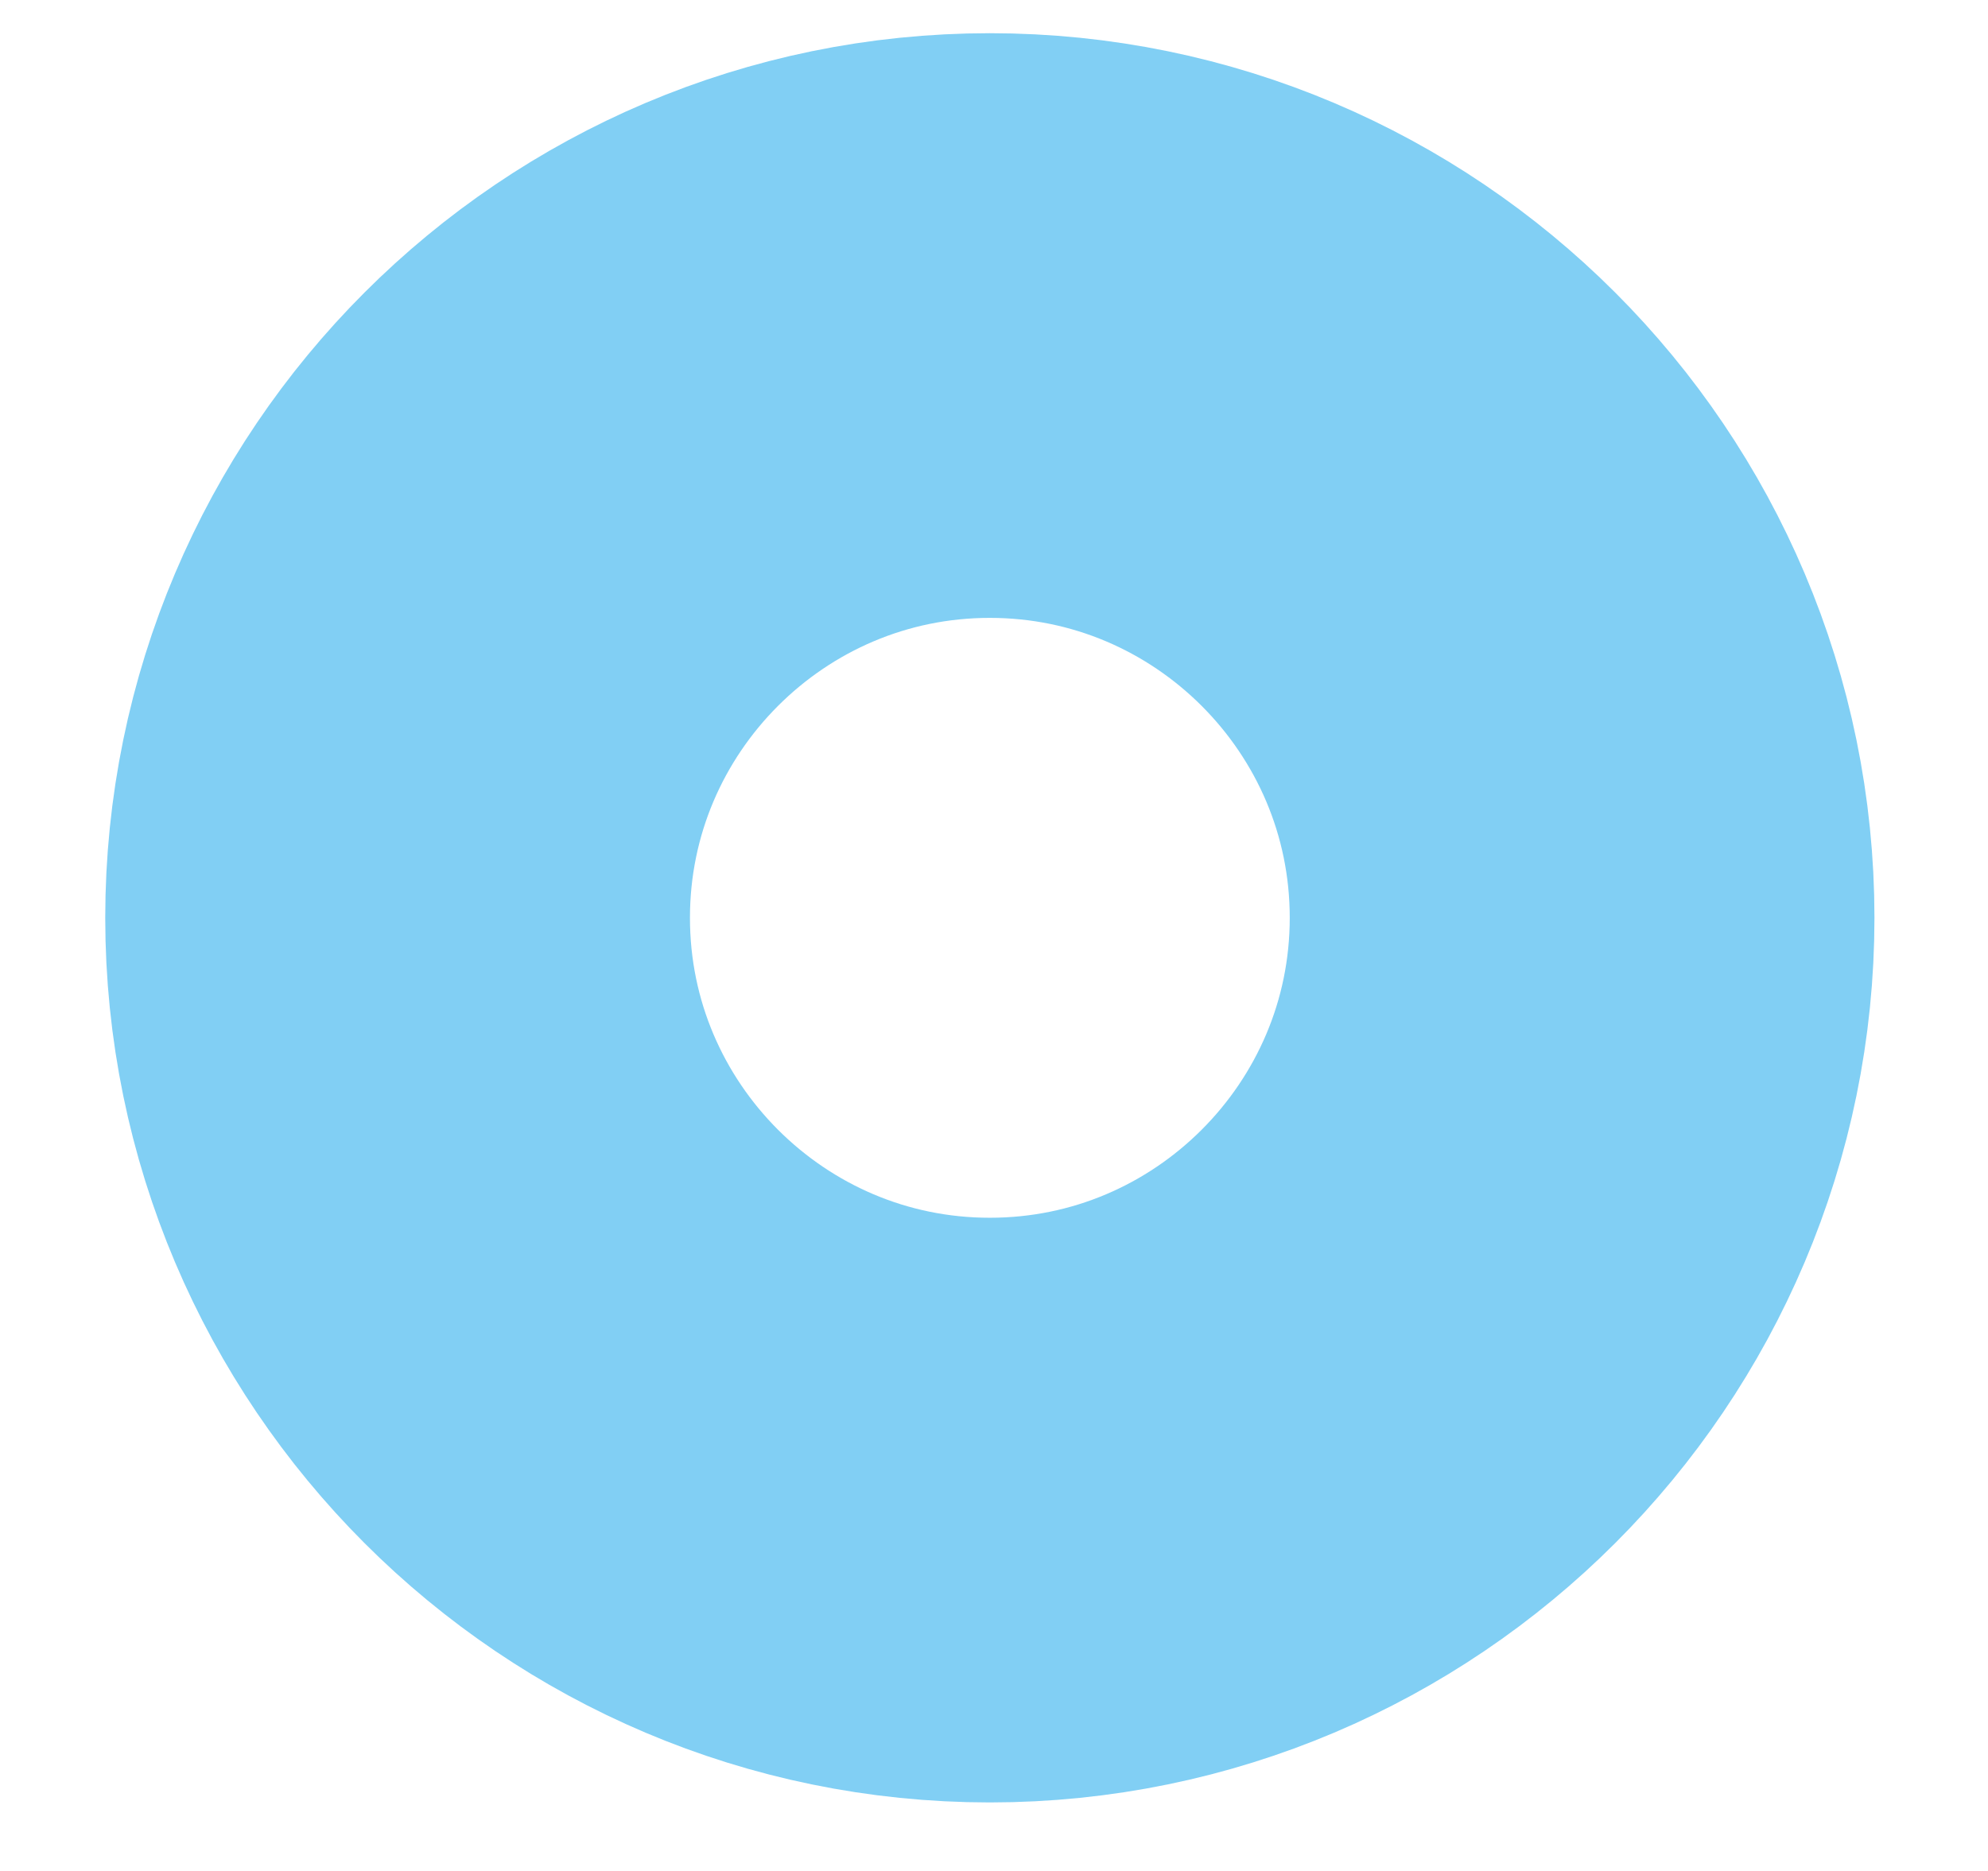 <?xml version="1.0" encoding="utf-8"?>
<!-- Generator: Adobe Illustrator 14.0.0, SVG Export Plug-In  -->
<!DOCTYPE svg PUBLIC "-//W3C//DTD SVG 1.1//EN" "http://www.w3.org/Graphics/SVG/1.1/DTD/svg11.dtd">
<svg version="1.1"
	 xmlns="http://www.w3.org/2000/svg" xmlns:xlink="http://www.w3.org/1999/xlink" xmlns:a="http://ns.adobe.com/AdobeSVGViewerExtensions/3.0/"
	 x="0px" y="0px" width="17px" height="16px" viewBox="-0.9 -0.284 17 16" enable-background="new -0.9 -0.284 17 16"
	 xml:space="preserve">
<defs>
</defs>
<path fill="none" stroke="#81CFF4" stroke-width="5" d="M7.564,12.63c2.793,0,5.065-2.272,5.065-5.065S10.357,2.5,7.564,2.5
	C4.772,2.5,2.5,4.772,2.5,7.565S4.772,12.63,7.564,12.63z"/>
</svg>
